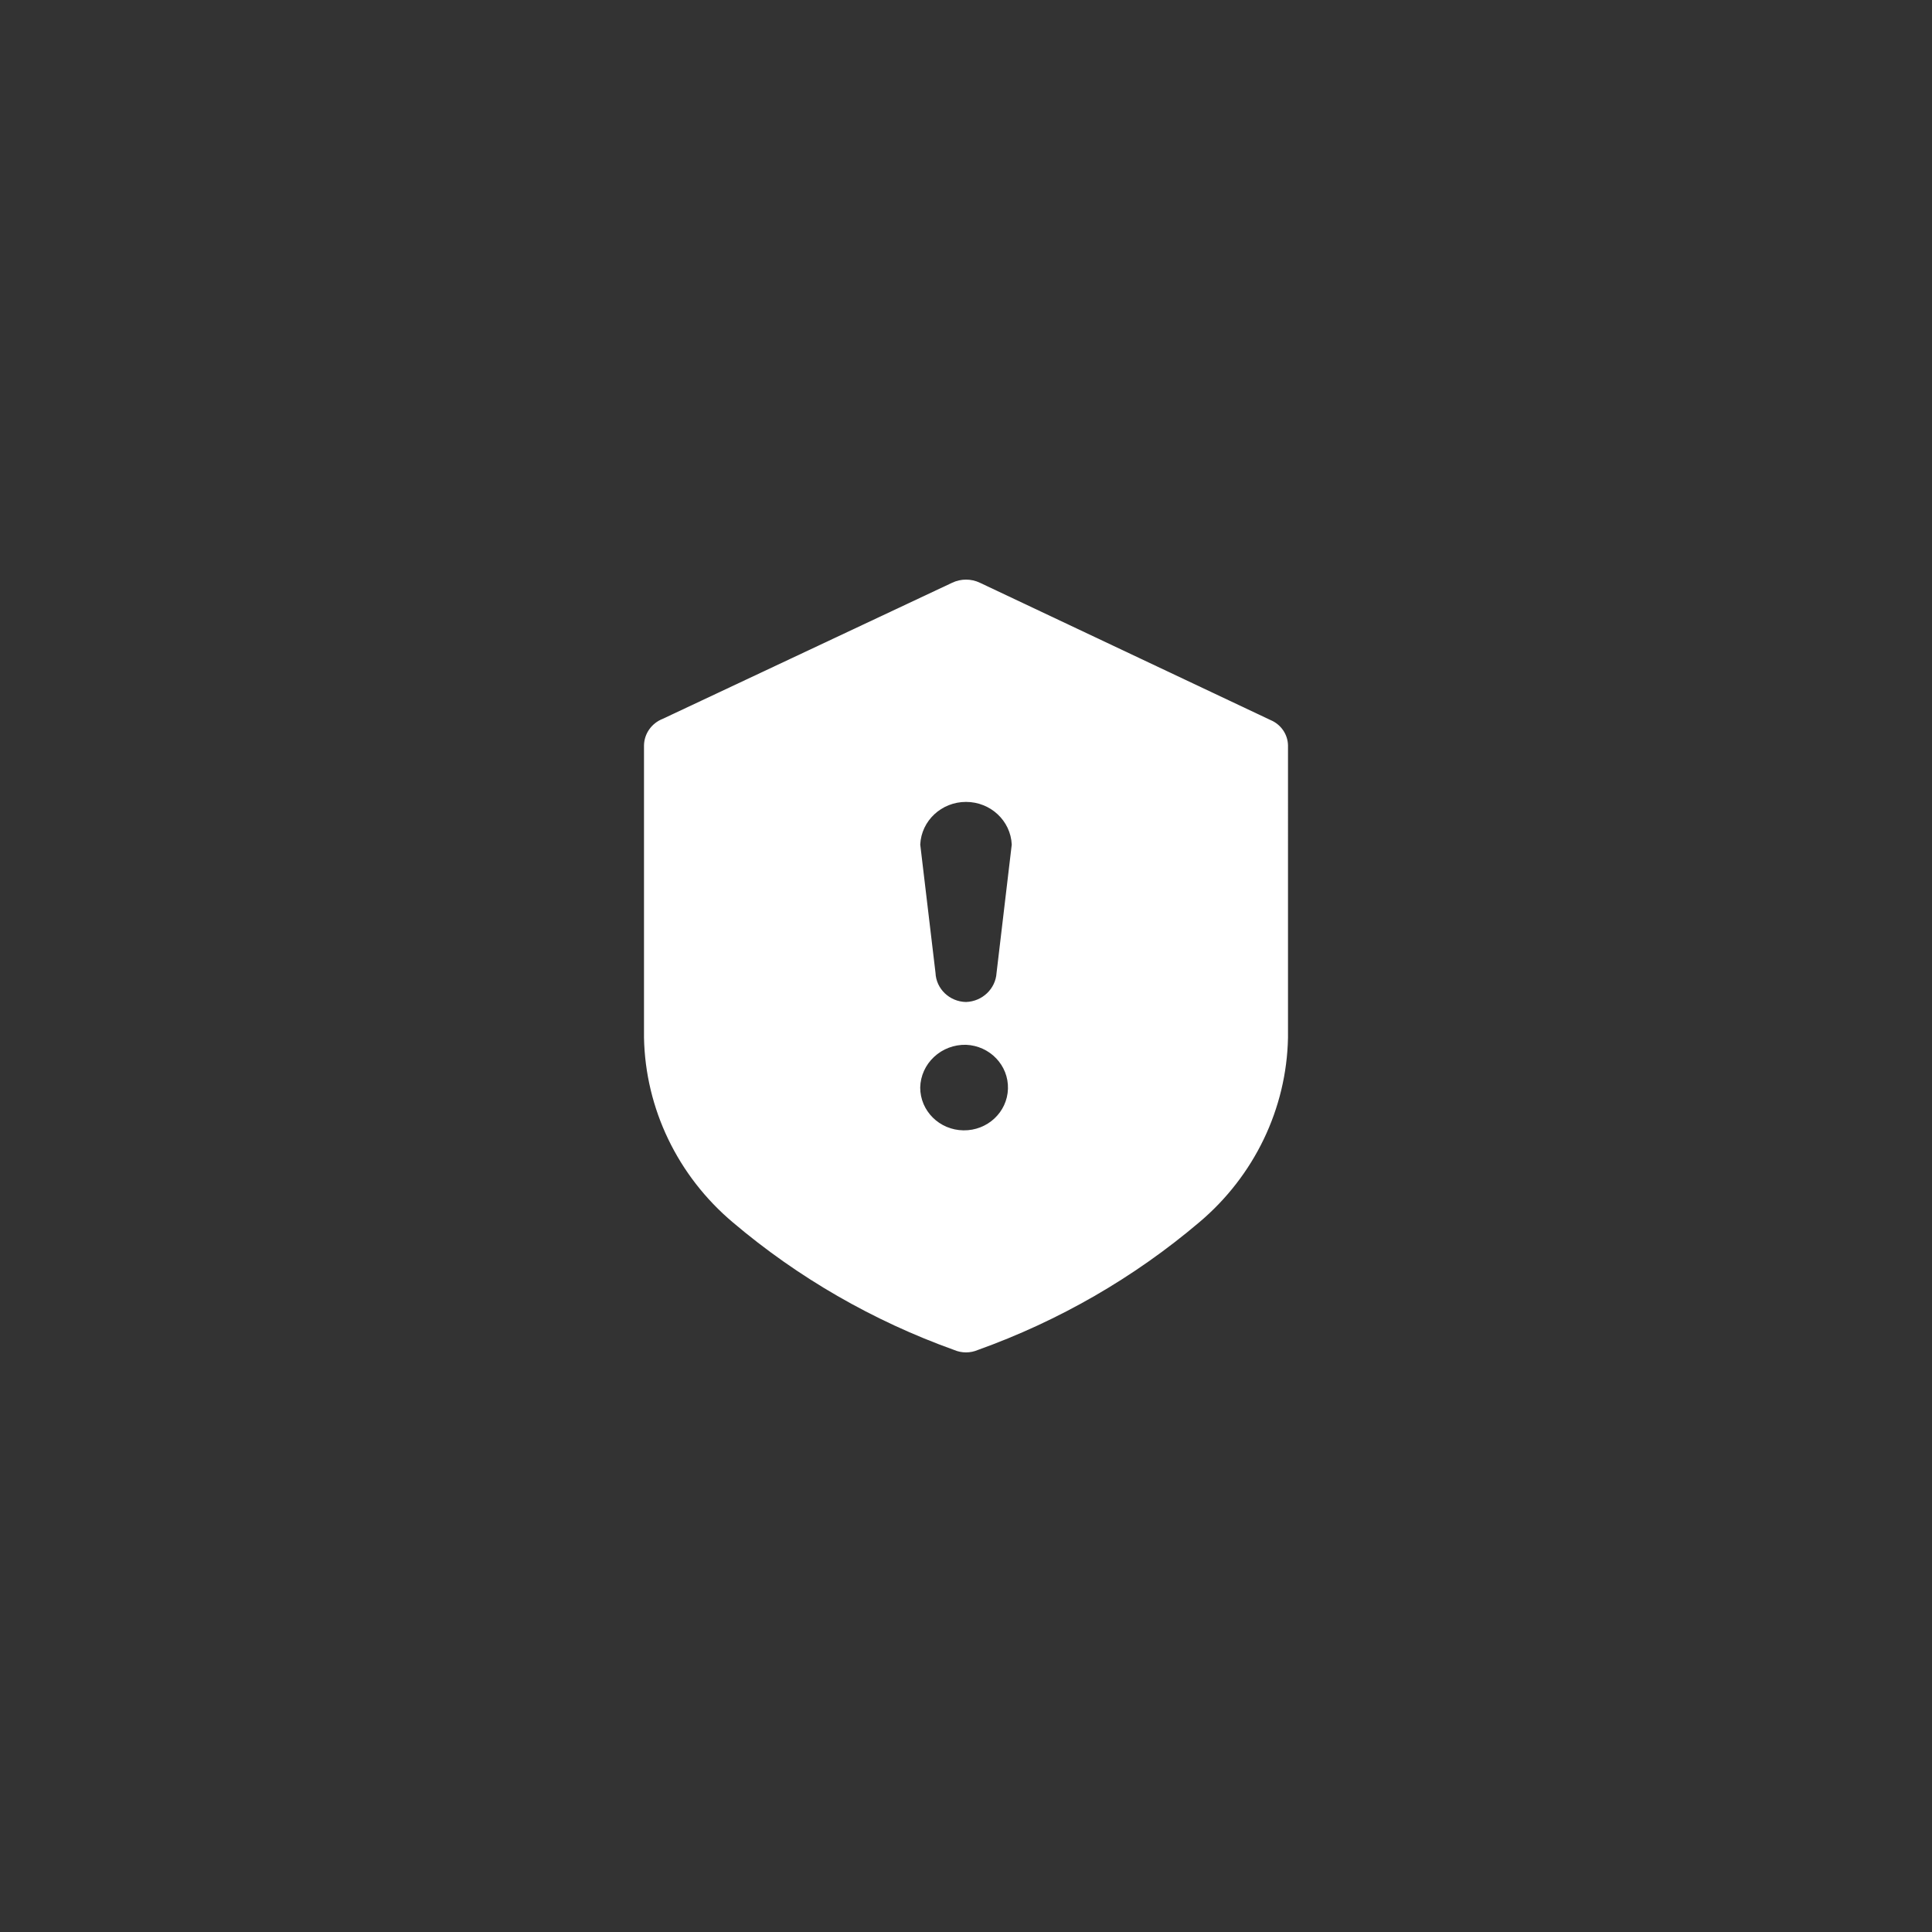 <svg xmlns="http://www.w3.org/2000/svg" width="60" height="60" viewBox="0 0 60 60">
    <rect x="0" y="0" width="60" height="60" fill="#333333" stroke="none"/>
    <g fill="none" fill-rule="evenodd">
        <g fill="#FFF" fill-rule="nonzero">
            <g>
                <g>
                    <g>
                        <path d="M0 5.148v9.077c.043 2.207 1.046 4.293 2.758 5.736 2.026 1.718 4.356 3.061 6.875 3.964.234.1.5.1.734 0 2.519-.903 4.849-2.246 6.875-3.964 1.712-1.443 2.715-3.529 2.758-5.736V5.148c-.007-.341-.217-.648-.538-.784L10.432.098c-.272-.13-.59-.13-.862 0L.582 4.324c-.346.136-.575.46-.582.824zm9.053 7.065l-.474-3.985c.035-.74.66-1.324 1.421-1.324.76 0 1.386.583 1.421 1.324l-.472 3.985c-.03.495-.44.887-.948.905-.512-.01-.927-.407-.948-.905zM10 14.447c.744.031 1.325.64 1.303 1.367-.022.727-.638 1.301-1.383 1.29-.745-.01-1.343-.603-1.342-1.33.008-.36.162-.702.429-.95.266-.25.624-.385.993-.377z" transform="translate(-940 -1518) translate(940 1518) translate(20 18)"/>
                    </g>
                </g>
            </g>
        </g>
    </g>
</svg>
